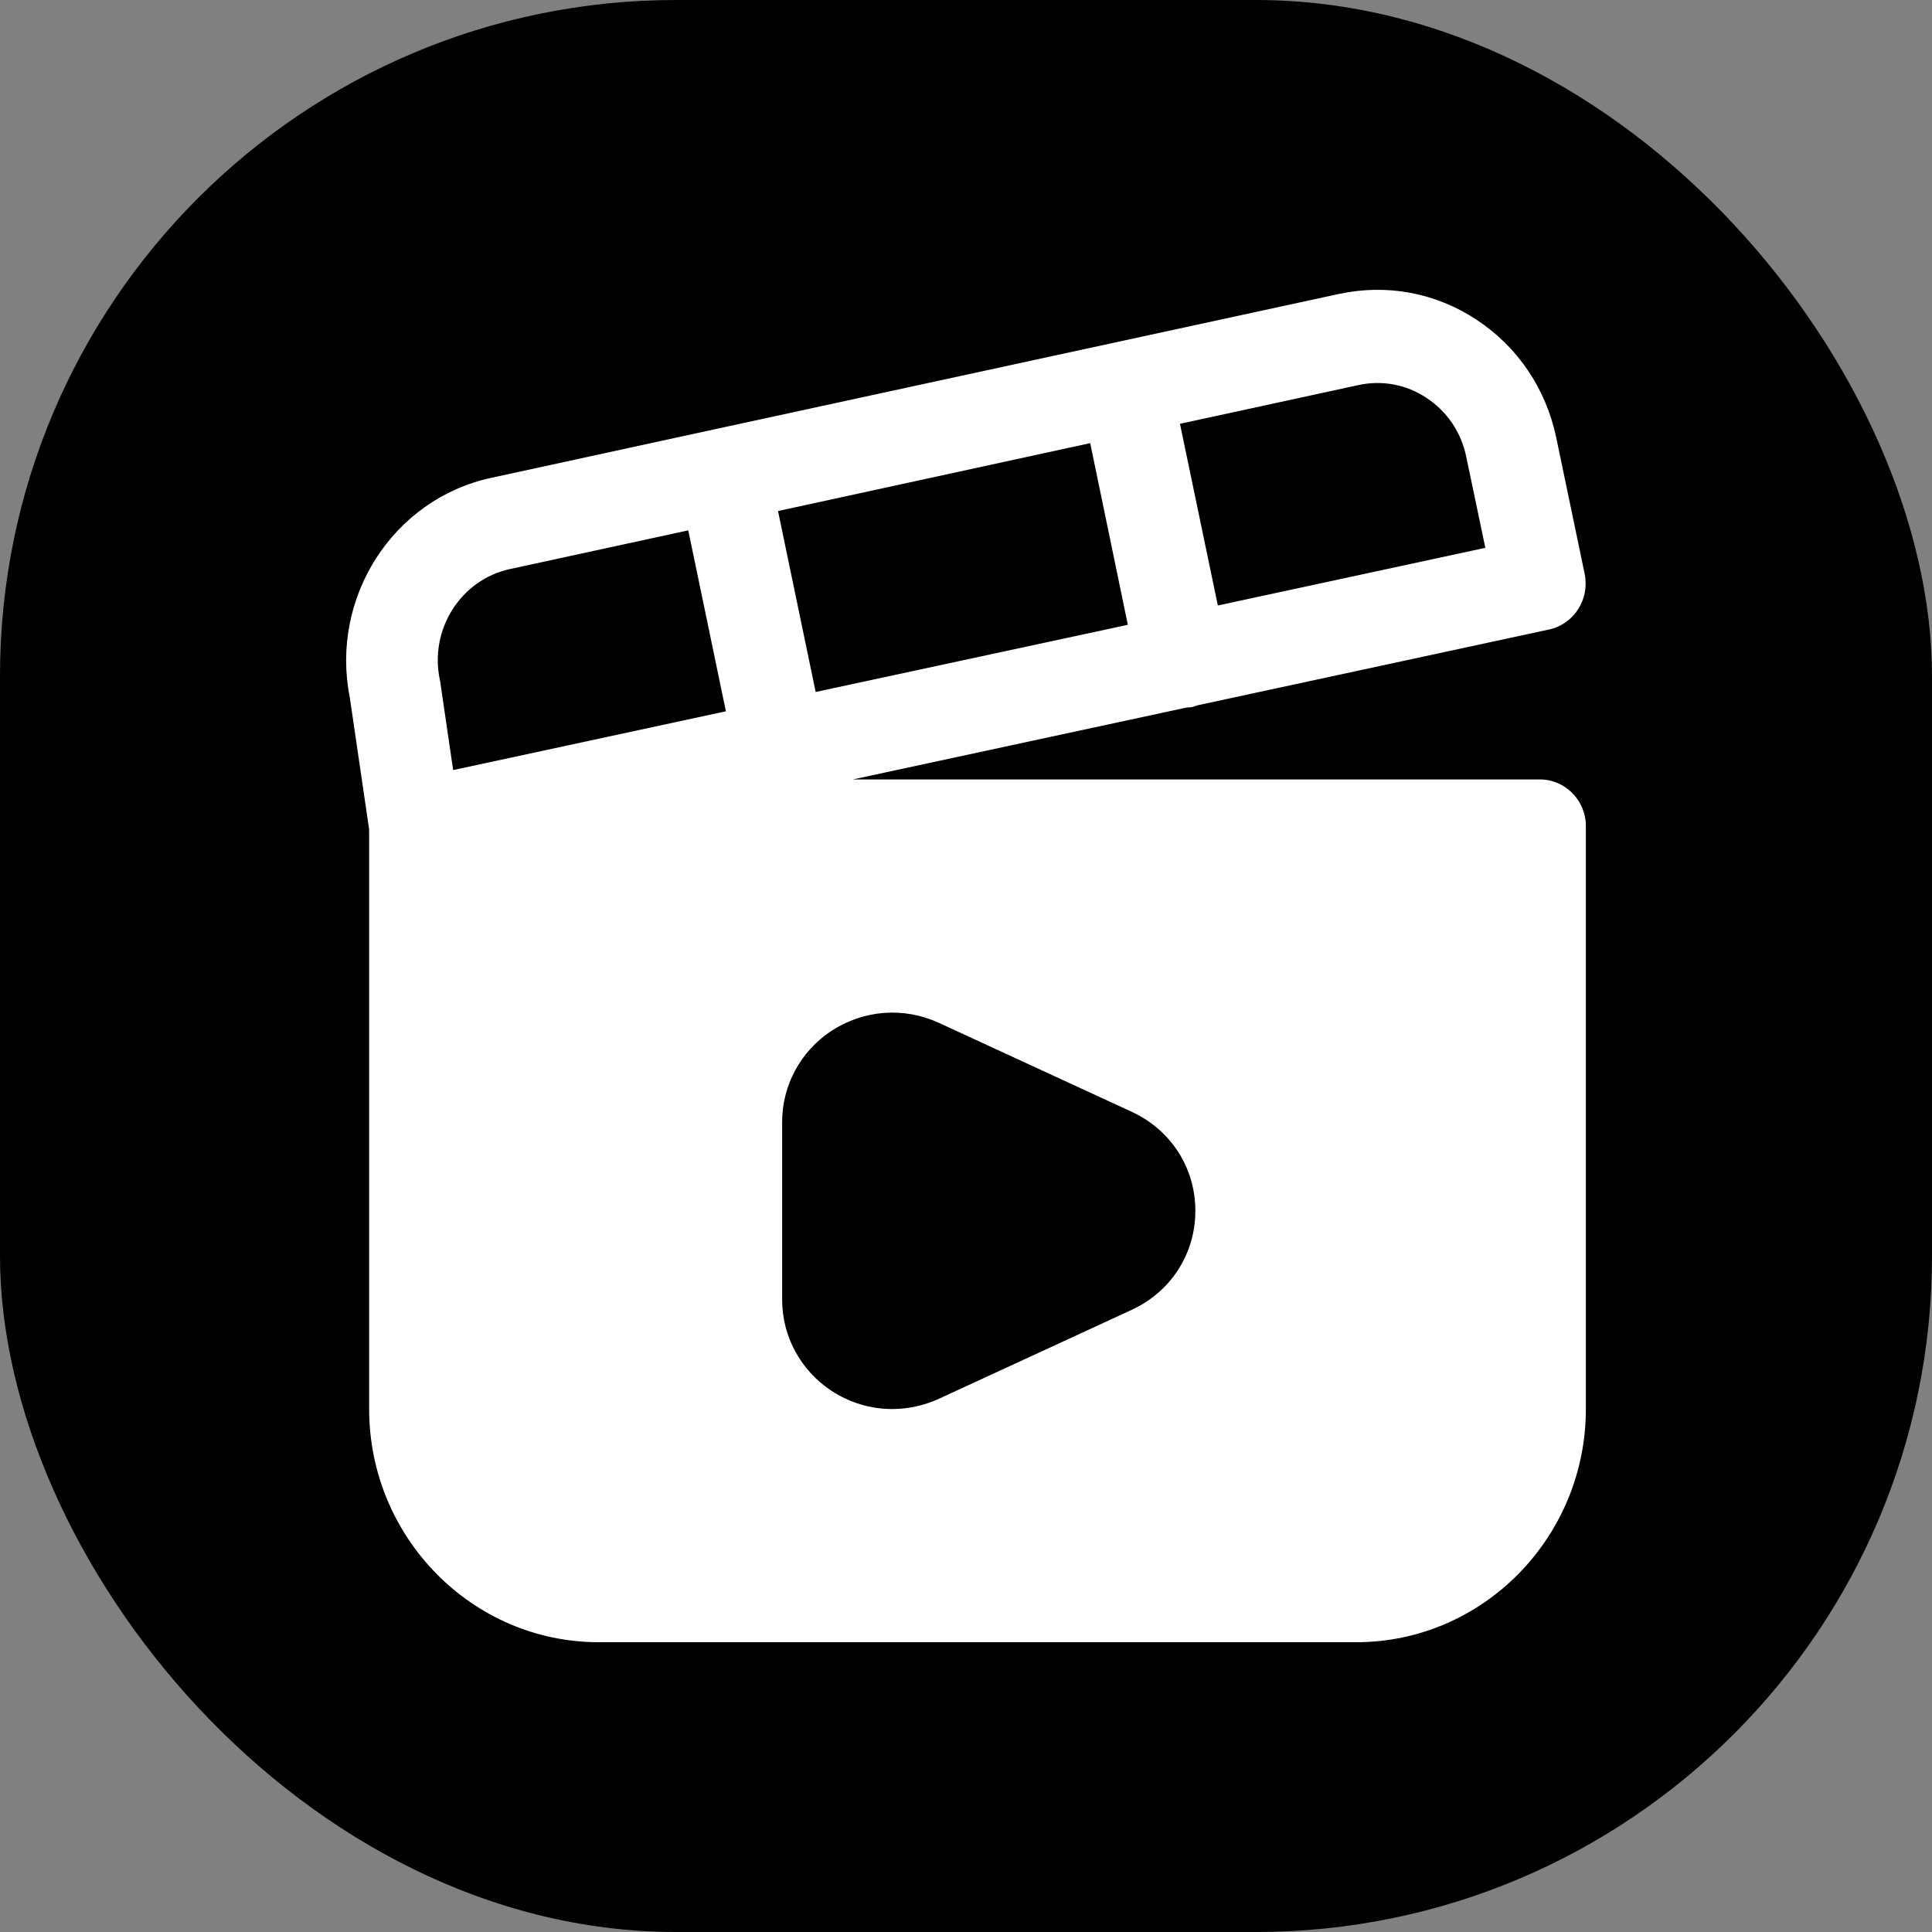 <svg xmlns="http://www.w3.org/2000/svg" version="1.1" xmlns:xlink="http://www.w3.org/1999/xlink" width="1000" height="1000"><rect width="100%" height="100%" fill="#808080" stroke="none"/><g clip-path="url(#SvgjsClipPath1086)"><rect width="1000" height="1000" fill="#000000"></rect><g transform="matrix(29.167,0,0,29.167,150,150)"><svg xmlns="http://www.w3.org/2000/svg" version="1.1" xmlns:xlink="http://www.w3.org/1999/xlink" width="24" height="24"><svg width="24" height="24" viewBox="0 0 24 24" fill="none" xmlns="http://www.w3.org/2000/svg">
<path d="M22.181 8.689H9.992L15.911 7.414C15.944 7.41 15.976 7.41 16.009 7.406C16.046 7.397 16.078 7.381 16.111 7.373L22.348 6.028C22.788 5.933 23.069 5.494 22.98 5.047L22.474 2.622C22.291 1.753 21.79 1.012 21.061 0.532C20.336 0.052 19.468 -0.109 18.625 0.073H18.62L7.531 2.477L3.571 3.338C1.831 3.714 0.711 5.461 1.065 7.236L1.408 9.578V19.862C1.408 22.142 3.237 24 5.482 24H18.926C21.171 24 23 22.142 23 19.862V9.516C23 9.061 22.633 8.689 22.185 8.689H22.181ZM18.963 1.691C19.382 1.6 19.814 1.678 20.173 1.919C20.539 2.159 20.788 2.531 20.877 2.961L21.216 4.579L16.469 5.602L15.797 2.378L18.963 1.691ZM2.899 8.523L2.671 6.967C2.671 6.967 2.667 6.934 2.662 6.917C2.475 6.028 3.033 5.146 3.905 4.956L7.071 4.269L7.739 7.48L2.899 8.523ZM14.204 2.721L14.872 5.945L9.332 7.137L8.664 3.926L14.204 2.721ZM14.938 18.103L11.519 19.68C11.255 19.8 10.973 19.862 10.692 19.862C10.313 19.862 9.943 19.754 9.613 19.539C9.067 19.179 8.737 18.575 8.737 17.921V14.768C8.737 14.114 9.067 13.51 9.613 13.15C10.187 12.777 10.896 12.723 11.519 13.009L14.938 14.586C15.638 14.908 16.07 15.583 16.07 16.344C16.07 17.106 15.638 17.78 14.938 18.103Z" fill="white"></path>
</svg></svg></g></g><defs><clipPath id="SvgjsClipPath1086"><rect width="1000" height="1000" x="0" y="0" rx="350" ry="350"></rect></clipPath></defs></svg>